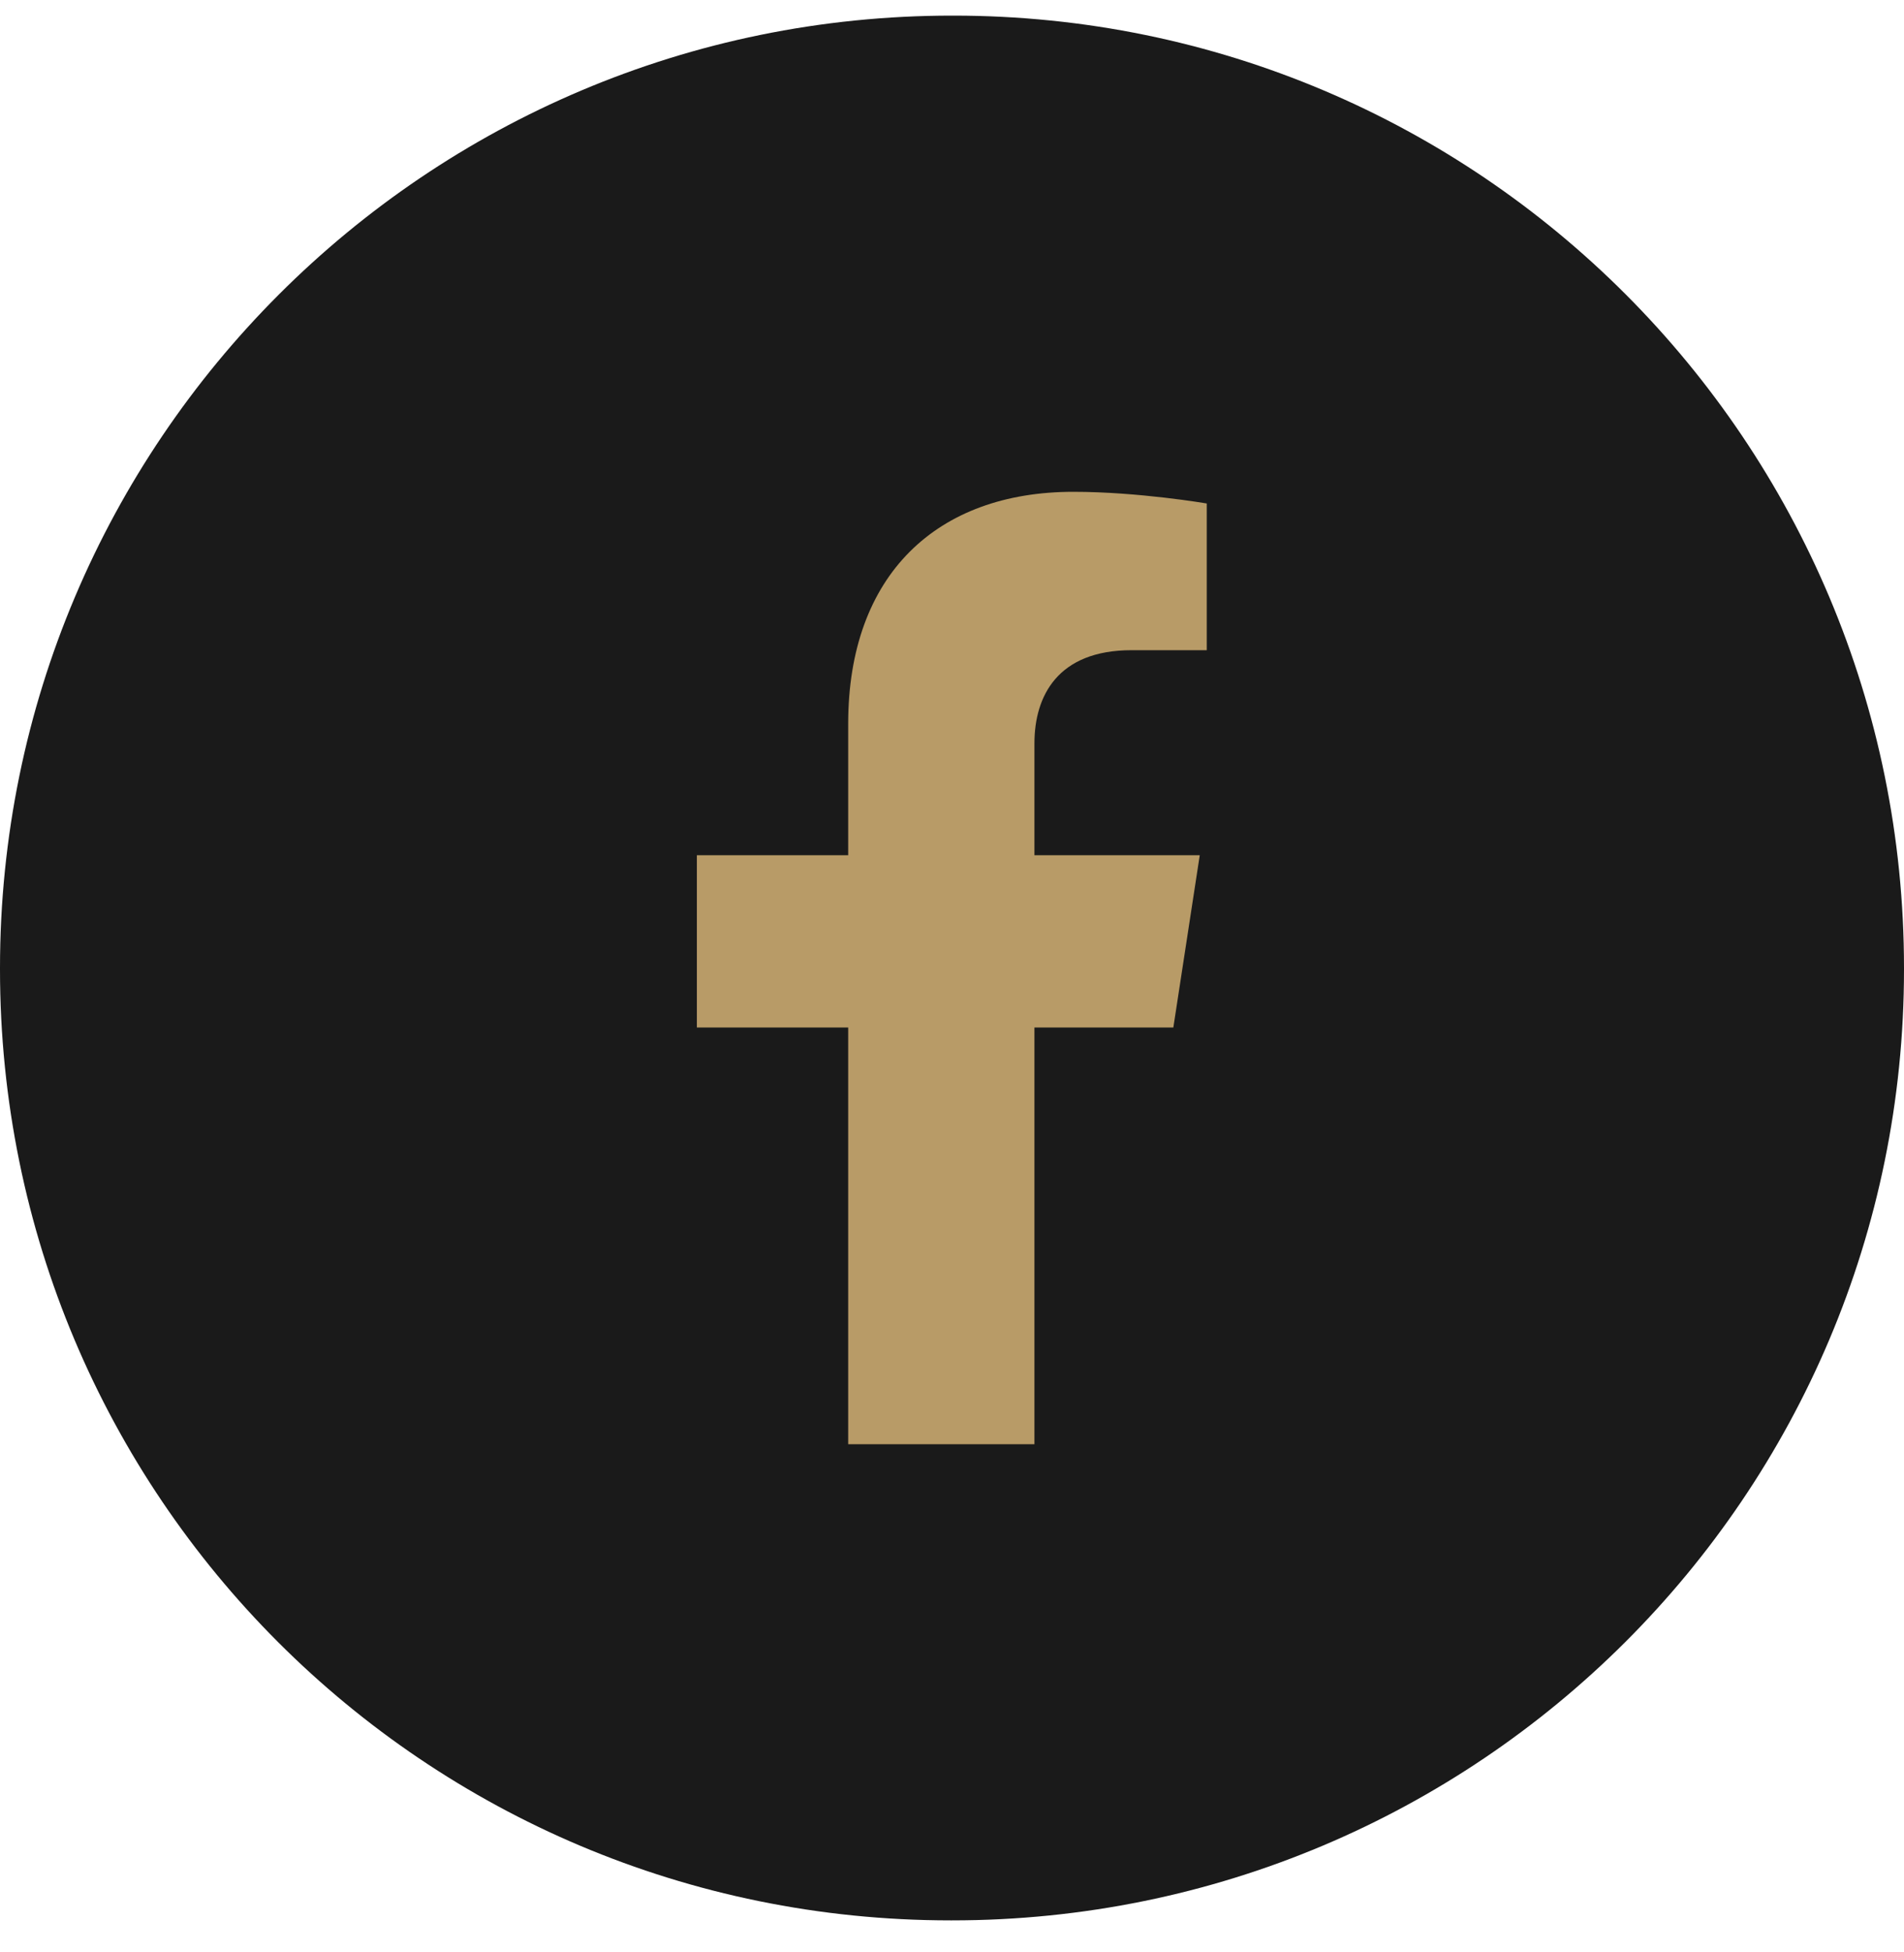 <svg xmlns="http://www.w3.org/2000/svg" width="40" height="41" viewBox="0 0 40 41" fill="none"><path d="M20 0.328C8.954 0.328 0 9.282 0 20.328V20.358C0 31.404 8.924 40.328 19.97 40.328H20C31.046 40.328 40 31.404 40 20.358V20.328C40 9.282 31.076 0.328 20.03 0.328H20Z" fill="#1A1A1A"></path><path d="M10 10.328H30V30.328H10V10.328Z" fill="#1A1A1A"></path><path d="M10 10.328H30V30.328H10V10.328Z" fill="#1A1A1A"></path><path d="M24.65 21.578L25.205 17.959H21.732V15.61C21.732 14.62 22.217 13.654 23.773 13.654H25.352V10.573C25.352 10.573 23.919 10.328 22.549 10.328C19.689 10.328 17.819 12.062 17.819 15.2V17.959H14.64V21.578H17.819V30.328H21.732V21.578H24.65Z" fill="#B89B67"></path></svg>
